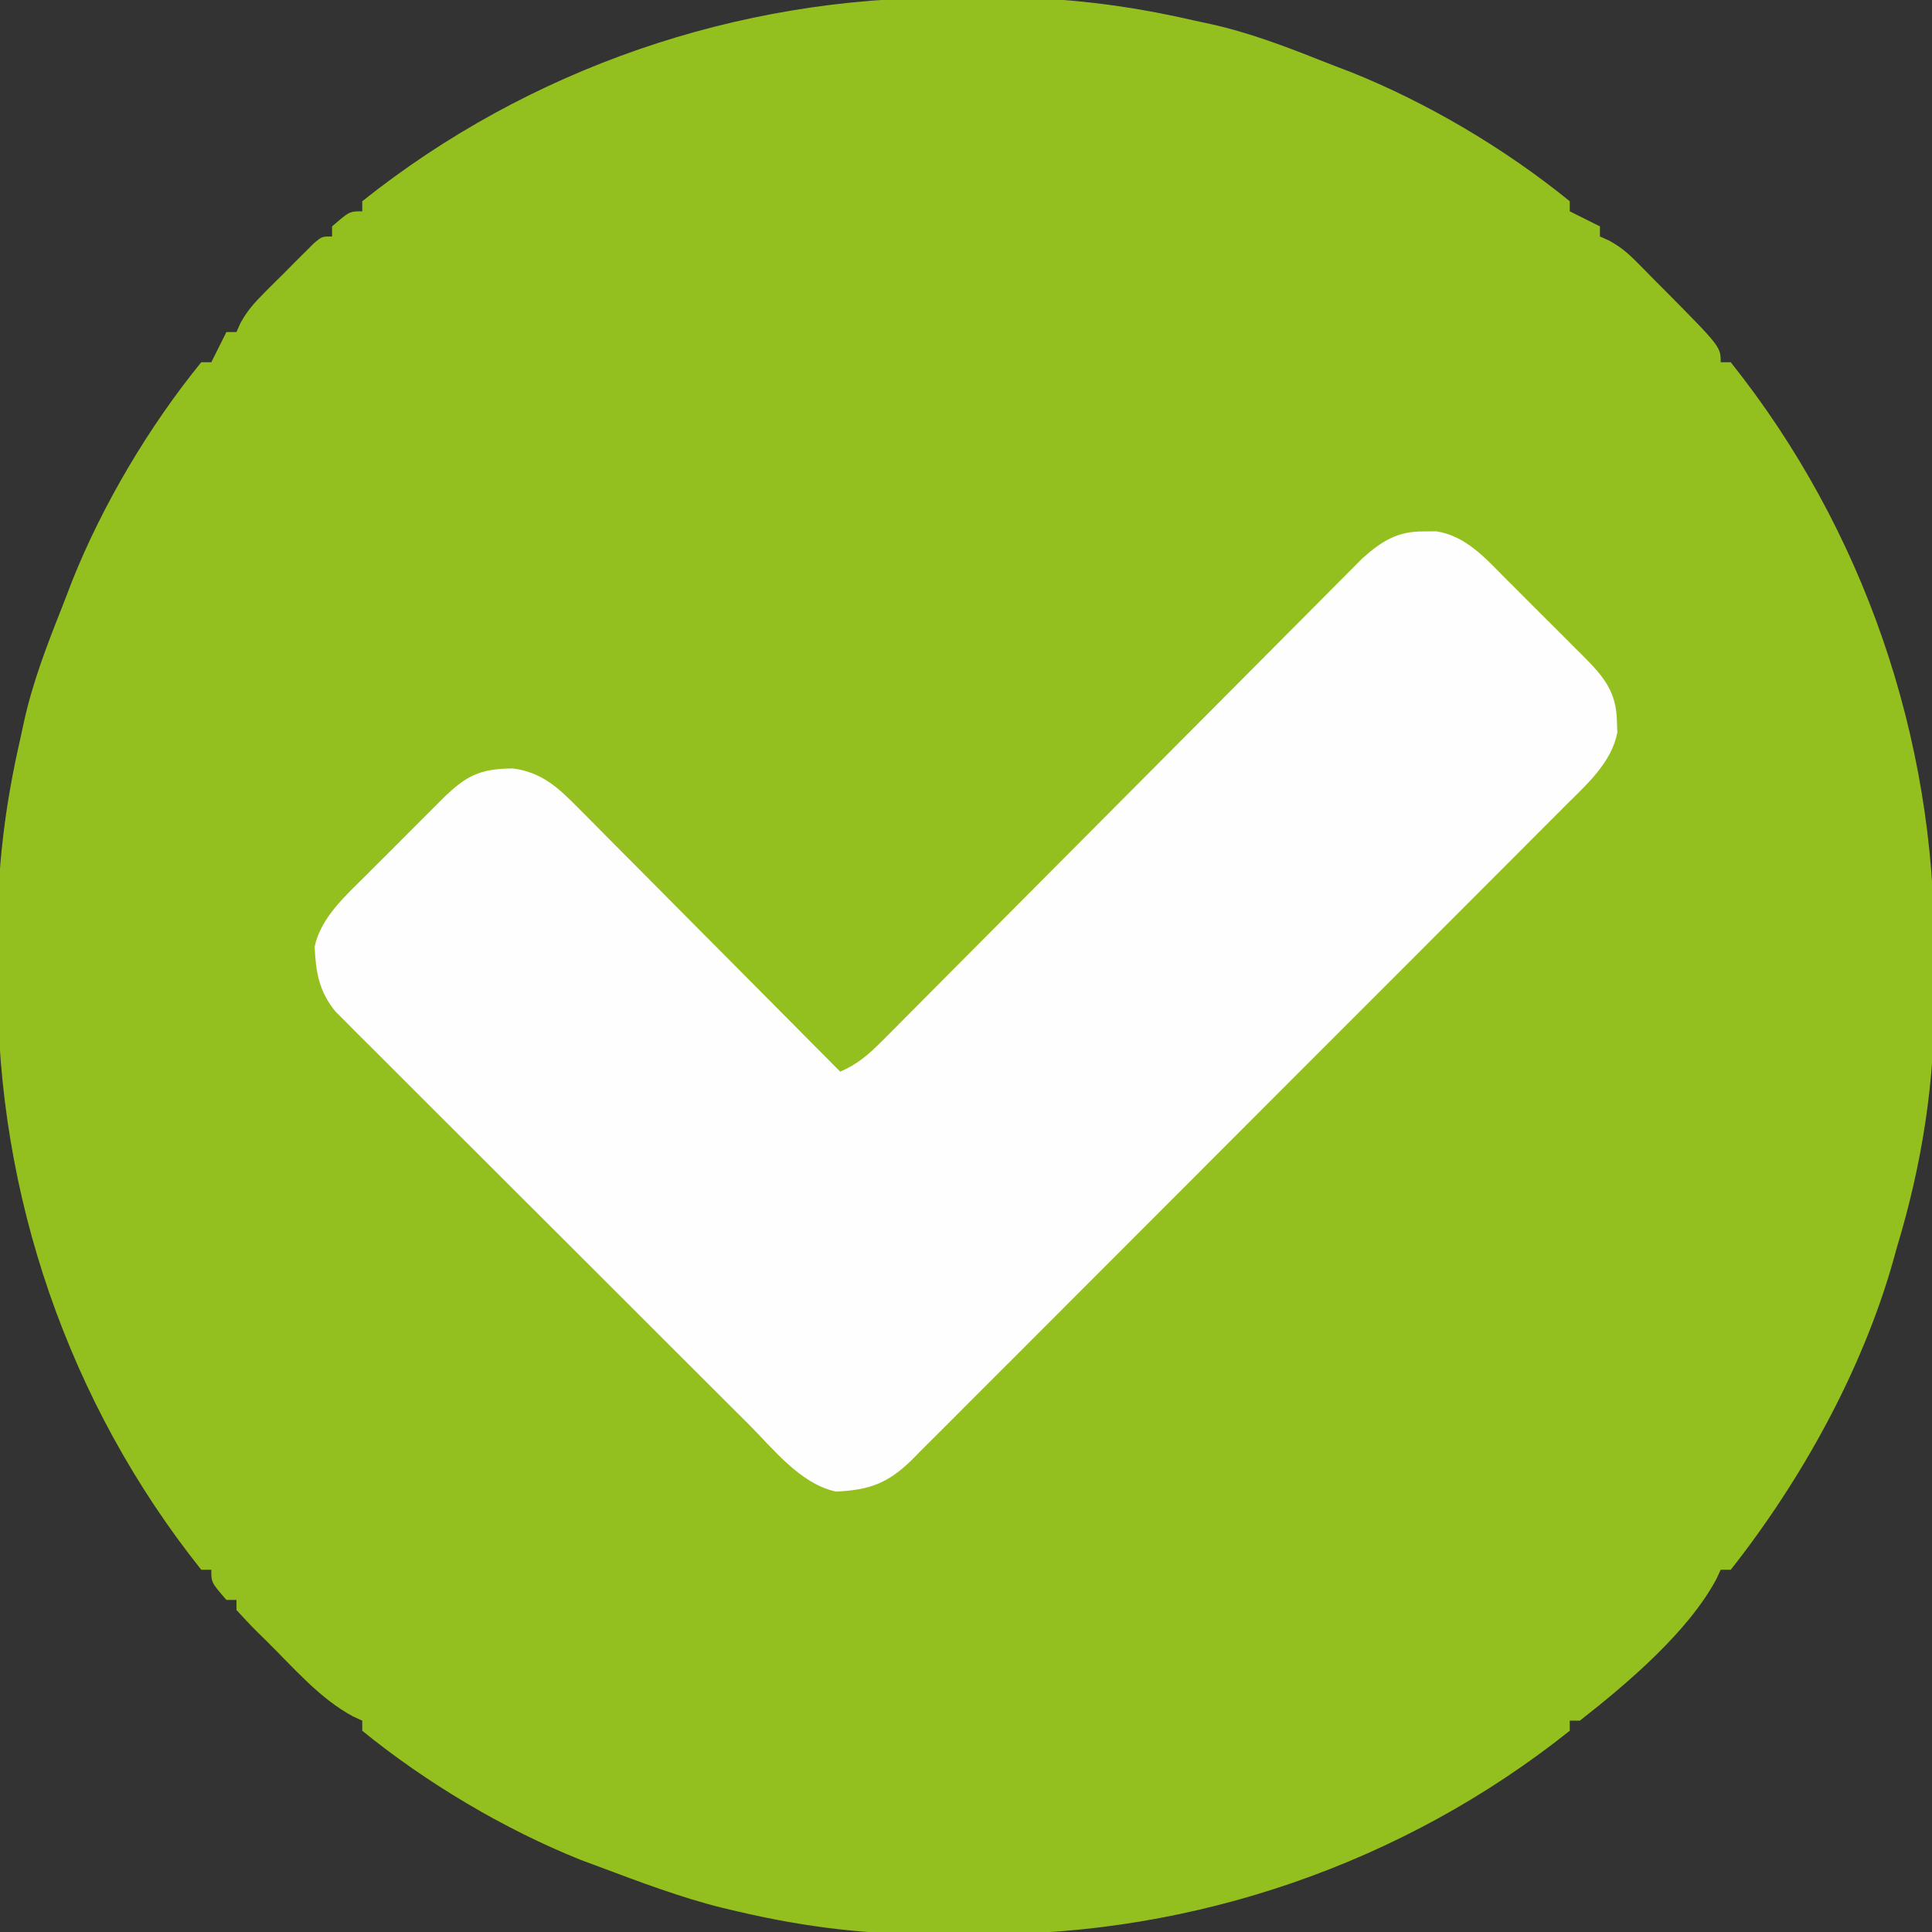 <?xml version="1.0" encoding="UTF-8"?>
<svg version="1.1" xmlns="http://www.w3.org/2000/svg" width="384" height="384">
<rect width="100%" height="100%" fill="#333333" stroke="none"/>
<path d="M0 0 C3.087 0.009 6.172 -0.02 9.259 -0.052 C22.7 -0.098 35.198 1.447 48.288 4.446 C49.466 4.7 50.645 4.955 51.859 5.217 C59.616 6.926 66.97 9.749 74.336 12.674 C76.123 13.381 77.92 14.065 79.718 14.747 C94.987 20.837 110.518 30.053 123.288 40.446 C123.288 41.106 123.288 41.766 123.288 42.446 C123.907 42.755 124.525 43.065 125.163 43.384 C126.538 44.071 127.913 44.759 129.288 45.446 C129.288 46.106 129.288 46.766 129.288 47.446 C130.178 47.848 130.178 47.848 131.085 48.258 C133.309 49.458 134.757 50.671 136.53 52.458 C137.122 53.051 137.713 53.645 138.323 54.257 C138.93 54.876 139.537 55.495 140.163 56.134 C141.062 57.034 141.062 57.034 141.979 57.952 C153.288 69.371 153.288 69.371 153.288 72.446 C153.948 72.446 154.608 72.446 155.288 72.446 C181.692 105.548 195.91 147.066 195.734 189.158 C195.725 192.245 195.754 195.33 195.786 198.417 C195.845 215.648 193.296 231.954 188.288 248.446 C187.953 249.66 187.953 249.66 187.612 250.899 C181.45 272.794 169.334 294.64 155.288 312.446 C154.628 312.446 153.968 312.446 153.288 312.446 C153.017 313.034 152.746 313.622 152.468 314.227 C146.849 324.795 134.65 335.119 125.288 342.446 C124.628 342.446 123.968 342.446 123.288 342.446 C123.288 343.106 123.288 343.766 123.288 344.446 C90.185 370.85 48.668 385.068 6.576 384.892 C3.489 384.884 0.404 384.912 -2.683 384.944 C-16.108 384.99 -28.645 383.506 -41.712 380.446 C-42.803 380.192 -43.894 379.937 -45.017 379.675 C-53.428 377.597 -61.605 374.475 -69.712 371.446 C-70.867 371.017 -72.022 370.588 -73.212 370.145 C-88.447 364.055 -103.969 354.818 -116.712 344.446 C-116.712 343.786 -116.712 343.126 -116.712 342.446 C-117.301 342.174 -117.89 341.902 -118.497 341.622 C-125.128 338.102 -130.409 331.866 -135.712 326.634 C-136.301 326.058 -136.889 325.483 -137.495 324.89 C-138.941 323.448 -140.332 321.951 -141.712 320.446 C-141.712 319.786 -141.712 319.126 -141.712 318.446 C-142.372 318.446 -143.032 318.446 -143.712 318.446 C-146.712 314.985 -146.712 314.985 -146.712 312.446 C-147.372 312.446 -148.032 312.446 -148.712 312.446 C-175.116 279.344 -189.334 237.826 -189.158 195.734 C-189.15 192.647 -189.179 189.562 -189.21 186.475 C-189.256 173.034 -187.711 160.536 -184.712 147.446 C-184.458 146.268 -184.203 145.089 -183.941 143.875 C-182.232 136.118 -179.409 128.764 -176.484 121.398 C-175.777 119.611 -175.093 117.814 -174.411 116.016 C-168.321 100.747 -159.105 85.216 -148.712 72.446 C-148.052 72.446 -147.392 72.446 -146.712 72.446 C-146.403 71.827 -146.093 71.209 -145.775 70.571 C-145.087 69.196 -144.4 67.821 -143.712 66.446 C-143.052 66.446 -142.392 66.446 -141.712 66.446 C-141.452 65.862 -141.193 65.278 -140.925 64.676 C-139.628 62.29 -138.219 60.694 -136.306 58.774 C-135.645 58.11 -134.983 57.446 -134.302 56.762 C-133.612 56.081 -132.923 55.399 -132.212 54.696 C-131.523 53.999 -130.833 53.301 -130.122 52.583 C-129.461 51.924 -128.8 51.265 -128.118 50.587 C-127.513 49.984 -126.908 49.381 -126.284 48.76 C-124.712 47.446 -124.712 47.446 -122.712 47.446 C-122.712 46.786 -122.712 46.126 -122.712 45.446 C-119.251 42.446 -119.251 42.446 -116.712 42.446 C-116.712 41.786 -116.712 41.126 -116.712 40.446 C-83.61 14.042 -42.092 -0.176 0 0 Z " fill="#94C01F" transform="translate(188.712,-0.446)"/>
<path d="M0 0 C0.825 -0.008 1.65 -0.015 2.5 -0.023 C8.306 0.902 12.12 5.2 16.105 9.215 C16.671 9.778 17.236 10.342 17.818 10.922 C19.007 12.109 20.192 13.298 21.376 14.49 C23.185 16.31 25.005 18.119 26.826 19.928 C27.982 21.085 29.138 22.243 30.293 23.402 C30.836 23.941 31.378 24.48 31.938 25.035 C35.917 29.063 38.275 32.027 38.375 37.75 C38.403 38.48 38.432 39.209 38.461 39.961 C37.326 45.907 32.392 50.274 28.238 54.398 C27.666 54.973 27.095 55.549 26.506 56.142 C24.6 58.058 22.687 59.967 20.774 61.876 C19.402 63.253 18.03 64.629 16.658 66.007 C12.94 69.738 9.215 73.464 5.489 77.188 C2.378 80.297 -0.73 83.41 -3.838 86.523 C-11.168 93.864 -18.503 101.2 -25.842 108.532 C-33.414 116.099 -40.978 123.675 -48.537 131.255 C-55.028 137.764 -61.526 144.268 -68.028 150.766 C-71.911 154.647 -75.791 158.531 -79.666 162.42 C-83.308 166.074 -86.957 169.721 -90.611 173.362 C-91.952 174.701 -93.29 176.041 -94.625 177.385 C-96.447 179.217 -98.278 181.039 -100.111 182.86 C-100.638 183.395 -101.166 183.93 -101.709 184.481 C-106.493 189.195 -110.169 190.535 -116.84 190.836 C-123.917 189.326 -129.316 182.348 -134.187 177.463 C-135.091 176.564 -135.996 175.664 -136.928 174.737 C-139.398 172.281 -141.86 169.819 -144.322 167.355 C-146.38 165.295 -148.442 163.239 -150.503 161.182 C-155.366 156.331 -160.223 151.474 -165.077 146.614 C-170.08 141.604 -175.093 136.604 -180.111 131.608 C-184.424 127.311 -188.732 123.009 -193.036 118.703 C-195.603 116.133 -198.173 113.566 -200.749 111.005 C-203.618 108.15 -206.475 105.284 -209.331 102.416 C-210.184 101.571 -211.037 100.726 -211.916 99.855 C-212.693 99.071 -213.469 98.287 -214.269 97.48 C-215.283 96.466 -215.283 96.466 -216.318 95.431 C-219.592 91.428 -220.23 87.641 -220.461 82.535 C-219.229 76.762 -214.34 72.418 -210.281 68.391 C-209.472 67.578 -209.472 67.578 -208.646 66.749 C-207.512 65.614 -206.376 64.481 -205.237 63.351 C-203.498 61.623 -201.77 59.884 -200.043 58.145 C-198.936 57.038 -197.827 55.933 -196.719 54.828 C-196.205 54.31 -195.691 53.793 -195.162 53.259 C-190.461 48.619 -187.753 47.162 -181.098 47.109 C-175.365 47.835 -172.017 50.937 -168.108 54.926 C-167.258 55.775 -167.258 55.775 -166.392 56.641 C-164.529 58.507 -162.676 60.382 -160.824 62.258 C-159.532 63.556 -158.238 64.853 -156.945 66.15 C-153.546 69.56 -150.157 72.978 -146.77 76.399 C-143.31 79.89 -139.841 83.372 -136.373 86.855 C-129.574 93.687 -122.784 100.528 -116 107.375 C-112.547 105.89 -110.321 103.939 -107.68 101.282 C-106.824 100.426 -105.967 99.569 -105.085 98.686 C-104.144 97.735 -103.203 96.784 -102.262 95.832 C-101.265 94.831 -100.268 93.831 -99.27 92.831 C-97.124 90.679 -94.981 88.523 -92.84 86.365 C-89.454 82.952 -86.06 79.547 -82.665 76.142 C-74.846 68.299 -67.036 60.445 -59.227 52.592 C-52.072 45.396 -44.915 38.203 -37.749 31.017 C-34.376 27.634 -31.007 24.246 -27.643 20.854 C-25.547 18.743 -23.447 16.636 -21.345 14.531 C-20.373 13.555 -19.403 12.577 -18.434 11.598 C-17.11 10.259 -15.778 8.927 -14.447 7.595 C-13.704 6.848 -12.962 6.101 -12.197 5.332 C-8.341 1.898 -5.216 -0.049 0 0 Z " fill="#FEFEFE" transform="translate(283,105.625)"/>
</svg>
